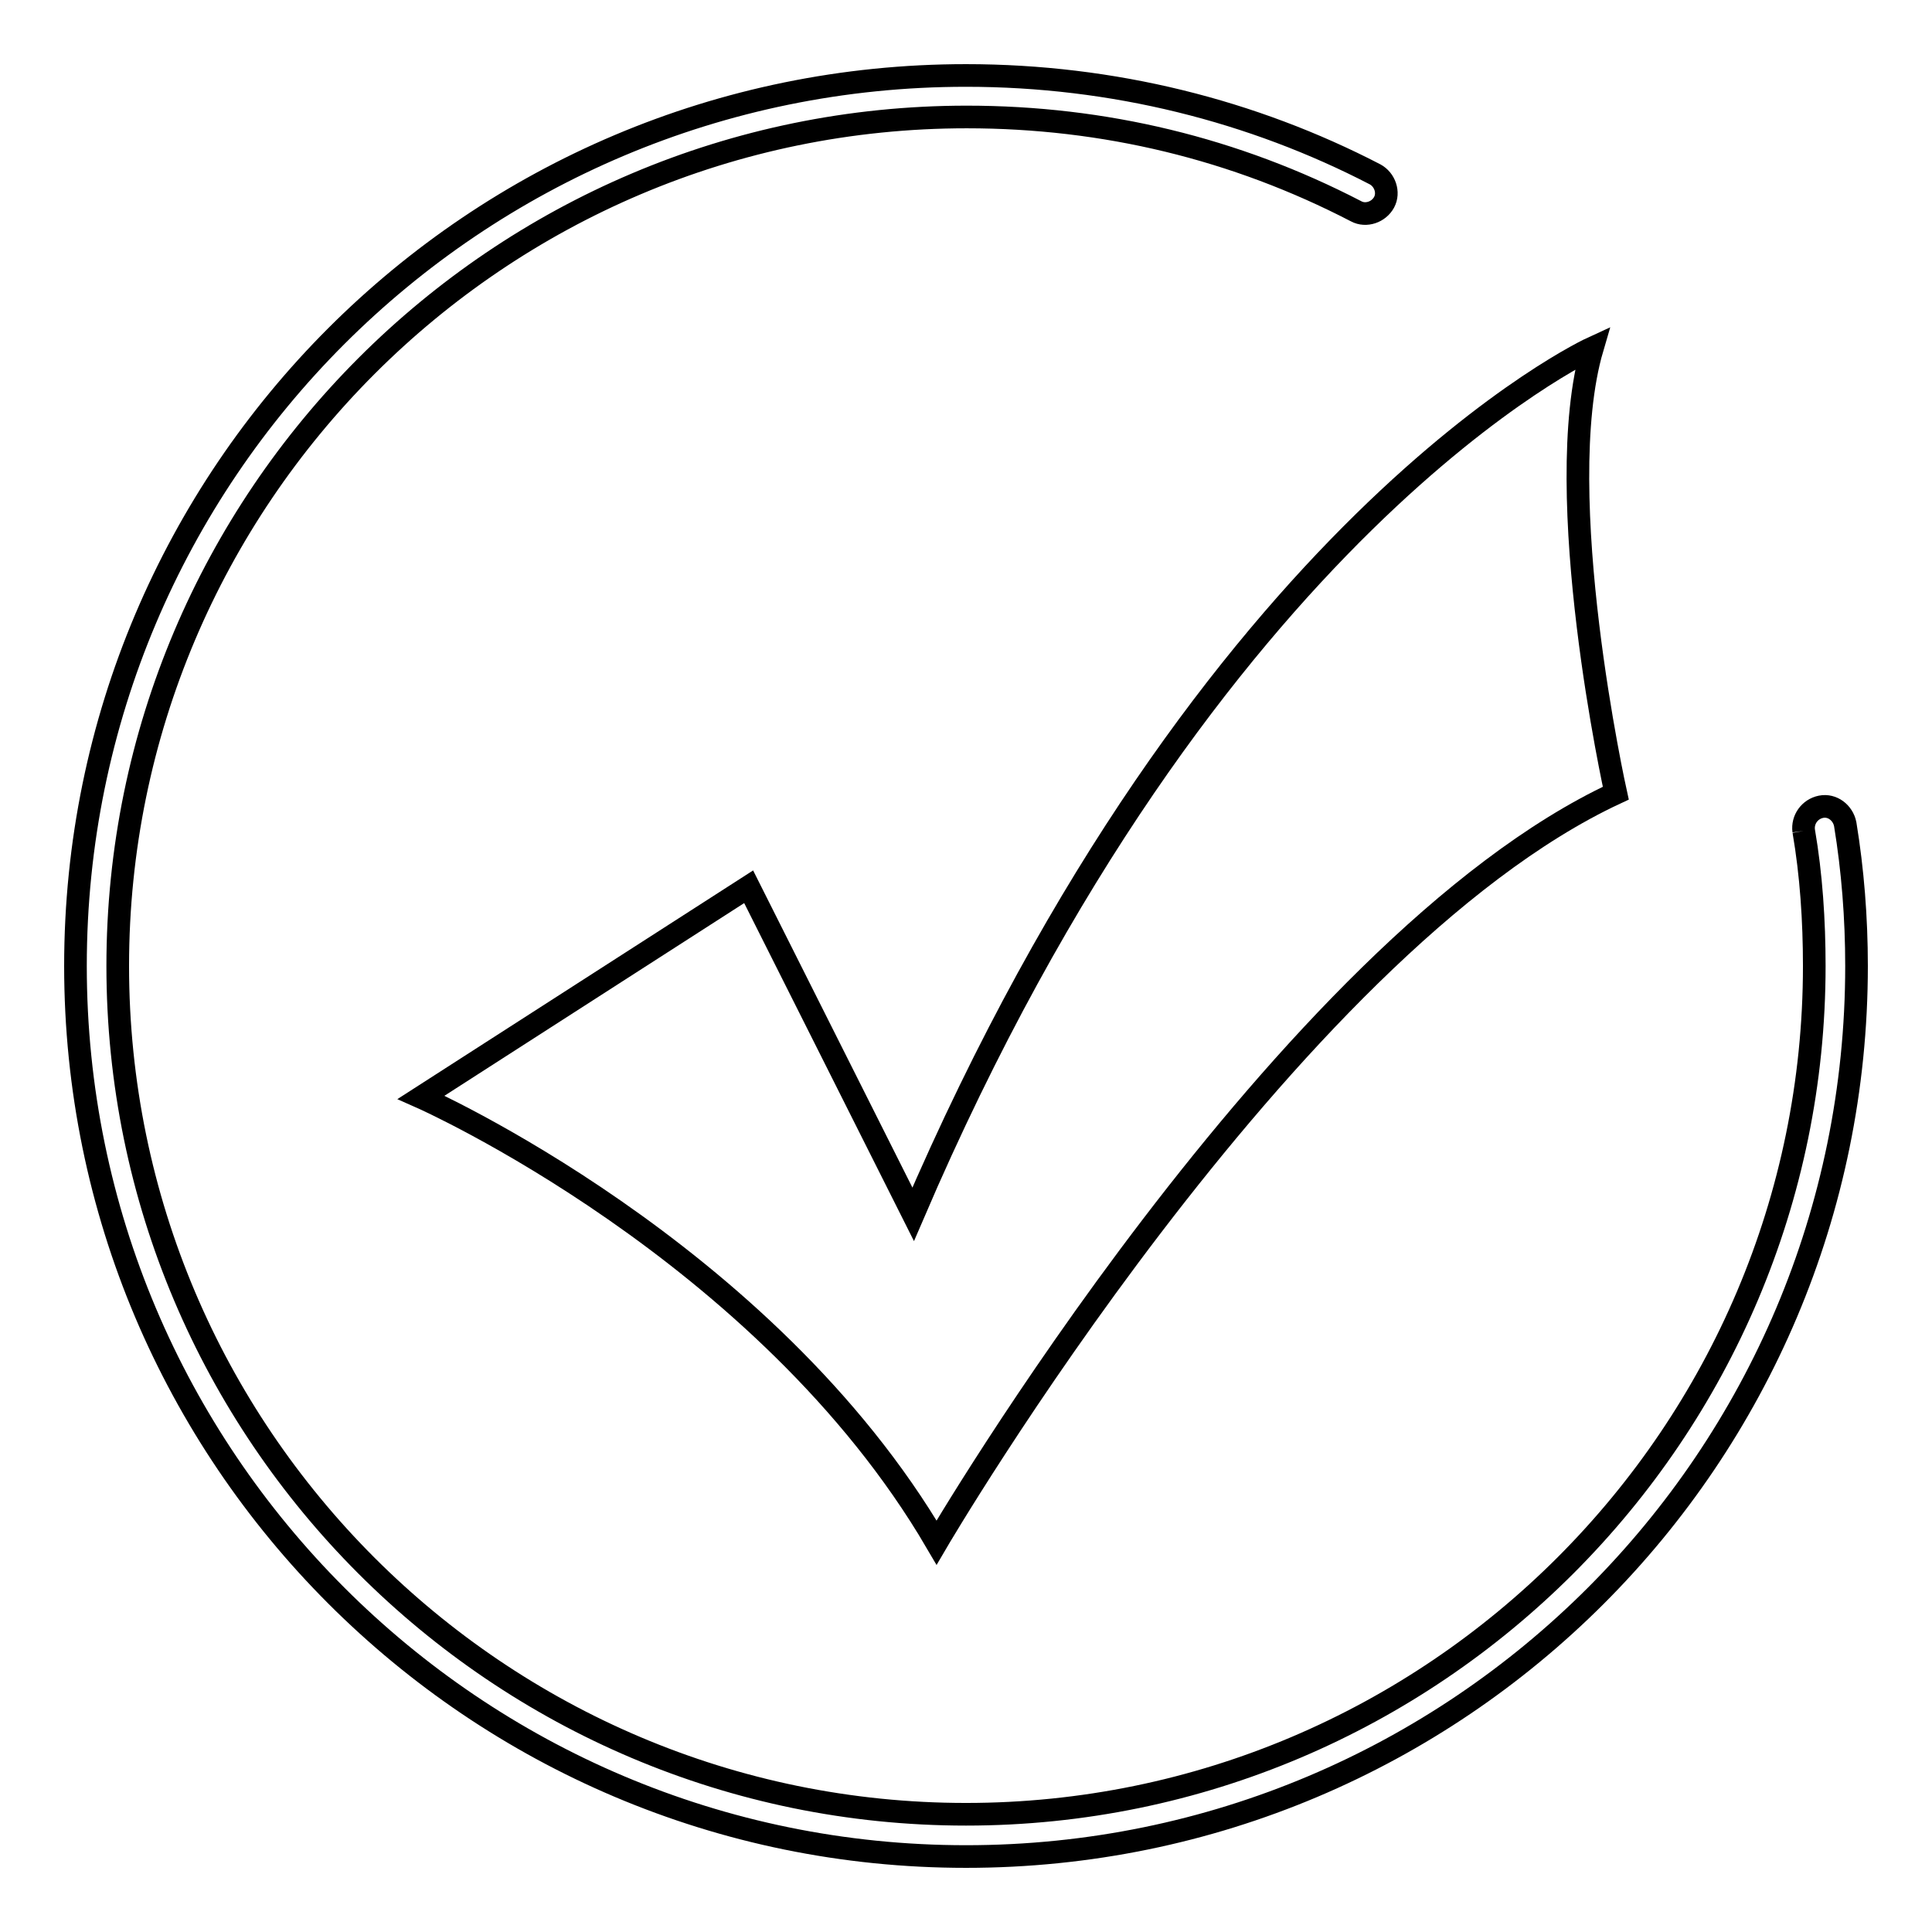 <?xml version="1.0" encoding="utf-8"?>
<!-- Svg Vector Icons : http://www.onlinewebfonts.com/icon -->
<!DOCTYPE svg PUBLIC "-//W3C//DTD SVG 1.1//EN" "http://www.w3.org/Graphics/SVG/1.1/DTD/svg11.dtd">
<svg version="1.1" xmlns="http://www.w3.org/2000/svg" xmlns:xlink="http://www.w3.org/1999/xlink" x="0px" y="0px" viewBox="0 0 256 256" enable-background="new 0 0 256 256" xml:space="preserve">
<g><g><path stroke-width="3" fill-opacity="0" stroke="#000000"  d="M239,110.1c-0.2-1.5,0.8-2.9,2.3-3.2s2.9,0.8,3.2,2.3c1,6.1,1.5,12.4,1.5,18.8c0,65.2-52.8,118-118,118c-65.2,0-118-52.9-118-118C10,62.8,62.8,10,128,10c19.5,0,38,4.7,54.2,13.1c1.3,0.7,1.9,2.4,1.2,3.7c-0.7,1.3-2.4,1.9-3.7,1.2c-16-8.3-33.4-12.5-51.6-12.5C66,15.5,15.6,66,15.6,128c0,62,50.4,112.4,112.4,112.4c62,0,112.4-50.5,112.4-112.4C240.4,122,240,115.9,239,110.1"/><path stroke-width="3" fill-opacity="0" stroke="#000000"  d="M99.2,117.5l-43.4,27.9c0,0,45.6,20.2,68.3,59c0,0,46.2-78.9,90-99.3c0,0-8.8-39.6-3.1-59c0,0-50.7,23.2-90,114.8L99.2,117.5L99.2,117.5z"/></g></g>
</svg>